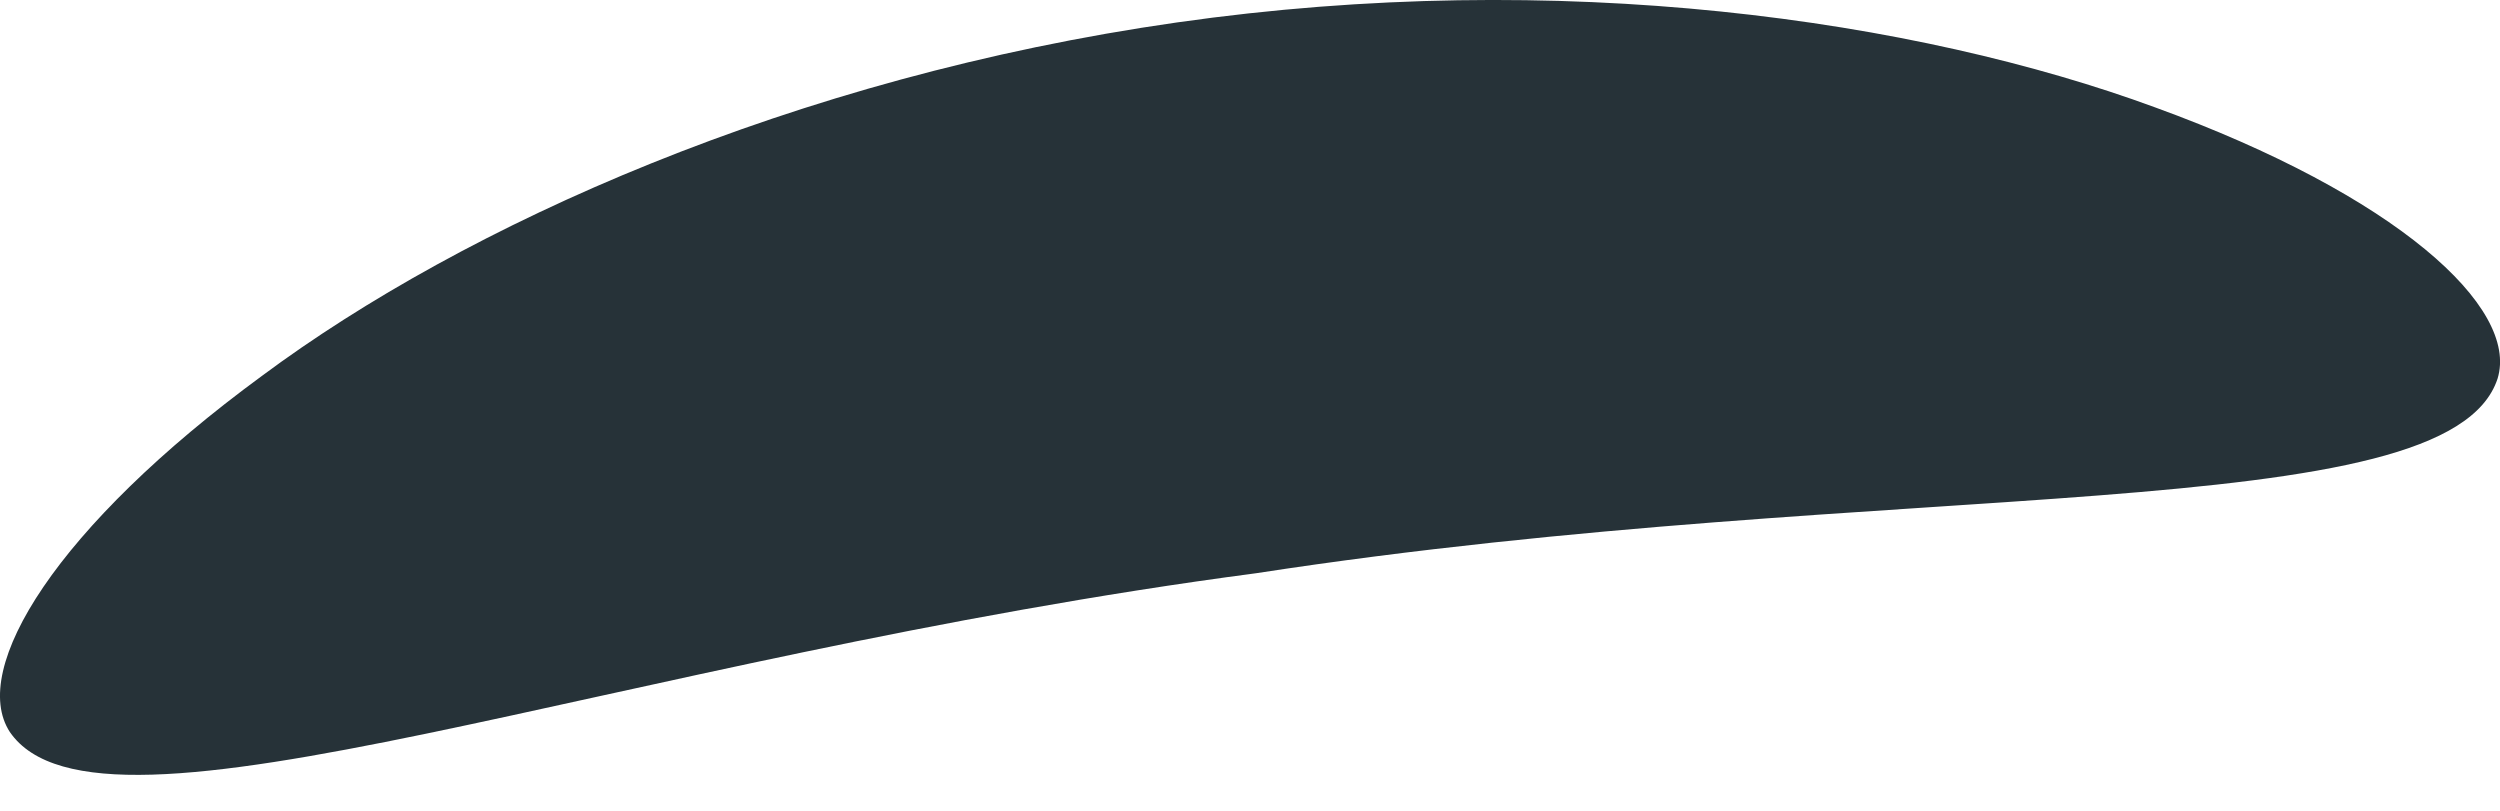 <?xml version="1.0" encoding="UTF-8"?> <svg xmlns="http://www.w3.org/2000/svg" width="37" height="12" viewBox="0 0 37 12" fill="none"> <path d="M36.964 5.604C36.234 7.834 28.084 7.023 18.596 8.483C9.067 9.74 1.484 12.781 0.146 10.834C-0.462 9.902 0.836 7.793 3.877 5.563C6.877 3.333 11.743 1.143 17.42 0.332C23.096 -0.479 28.368 0.292 31.895 1.589C35.464 2.887 37.288 4.549 36.964 5.604Z" fill="#263238"></path> </svg> 